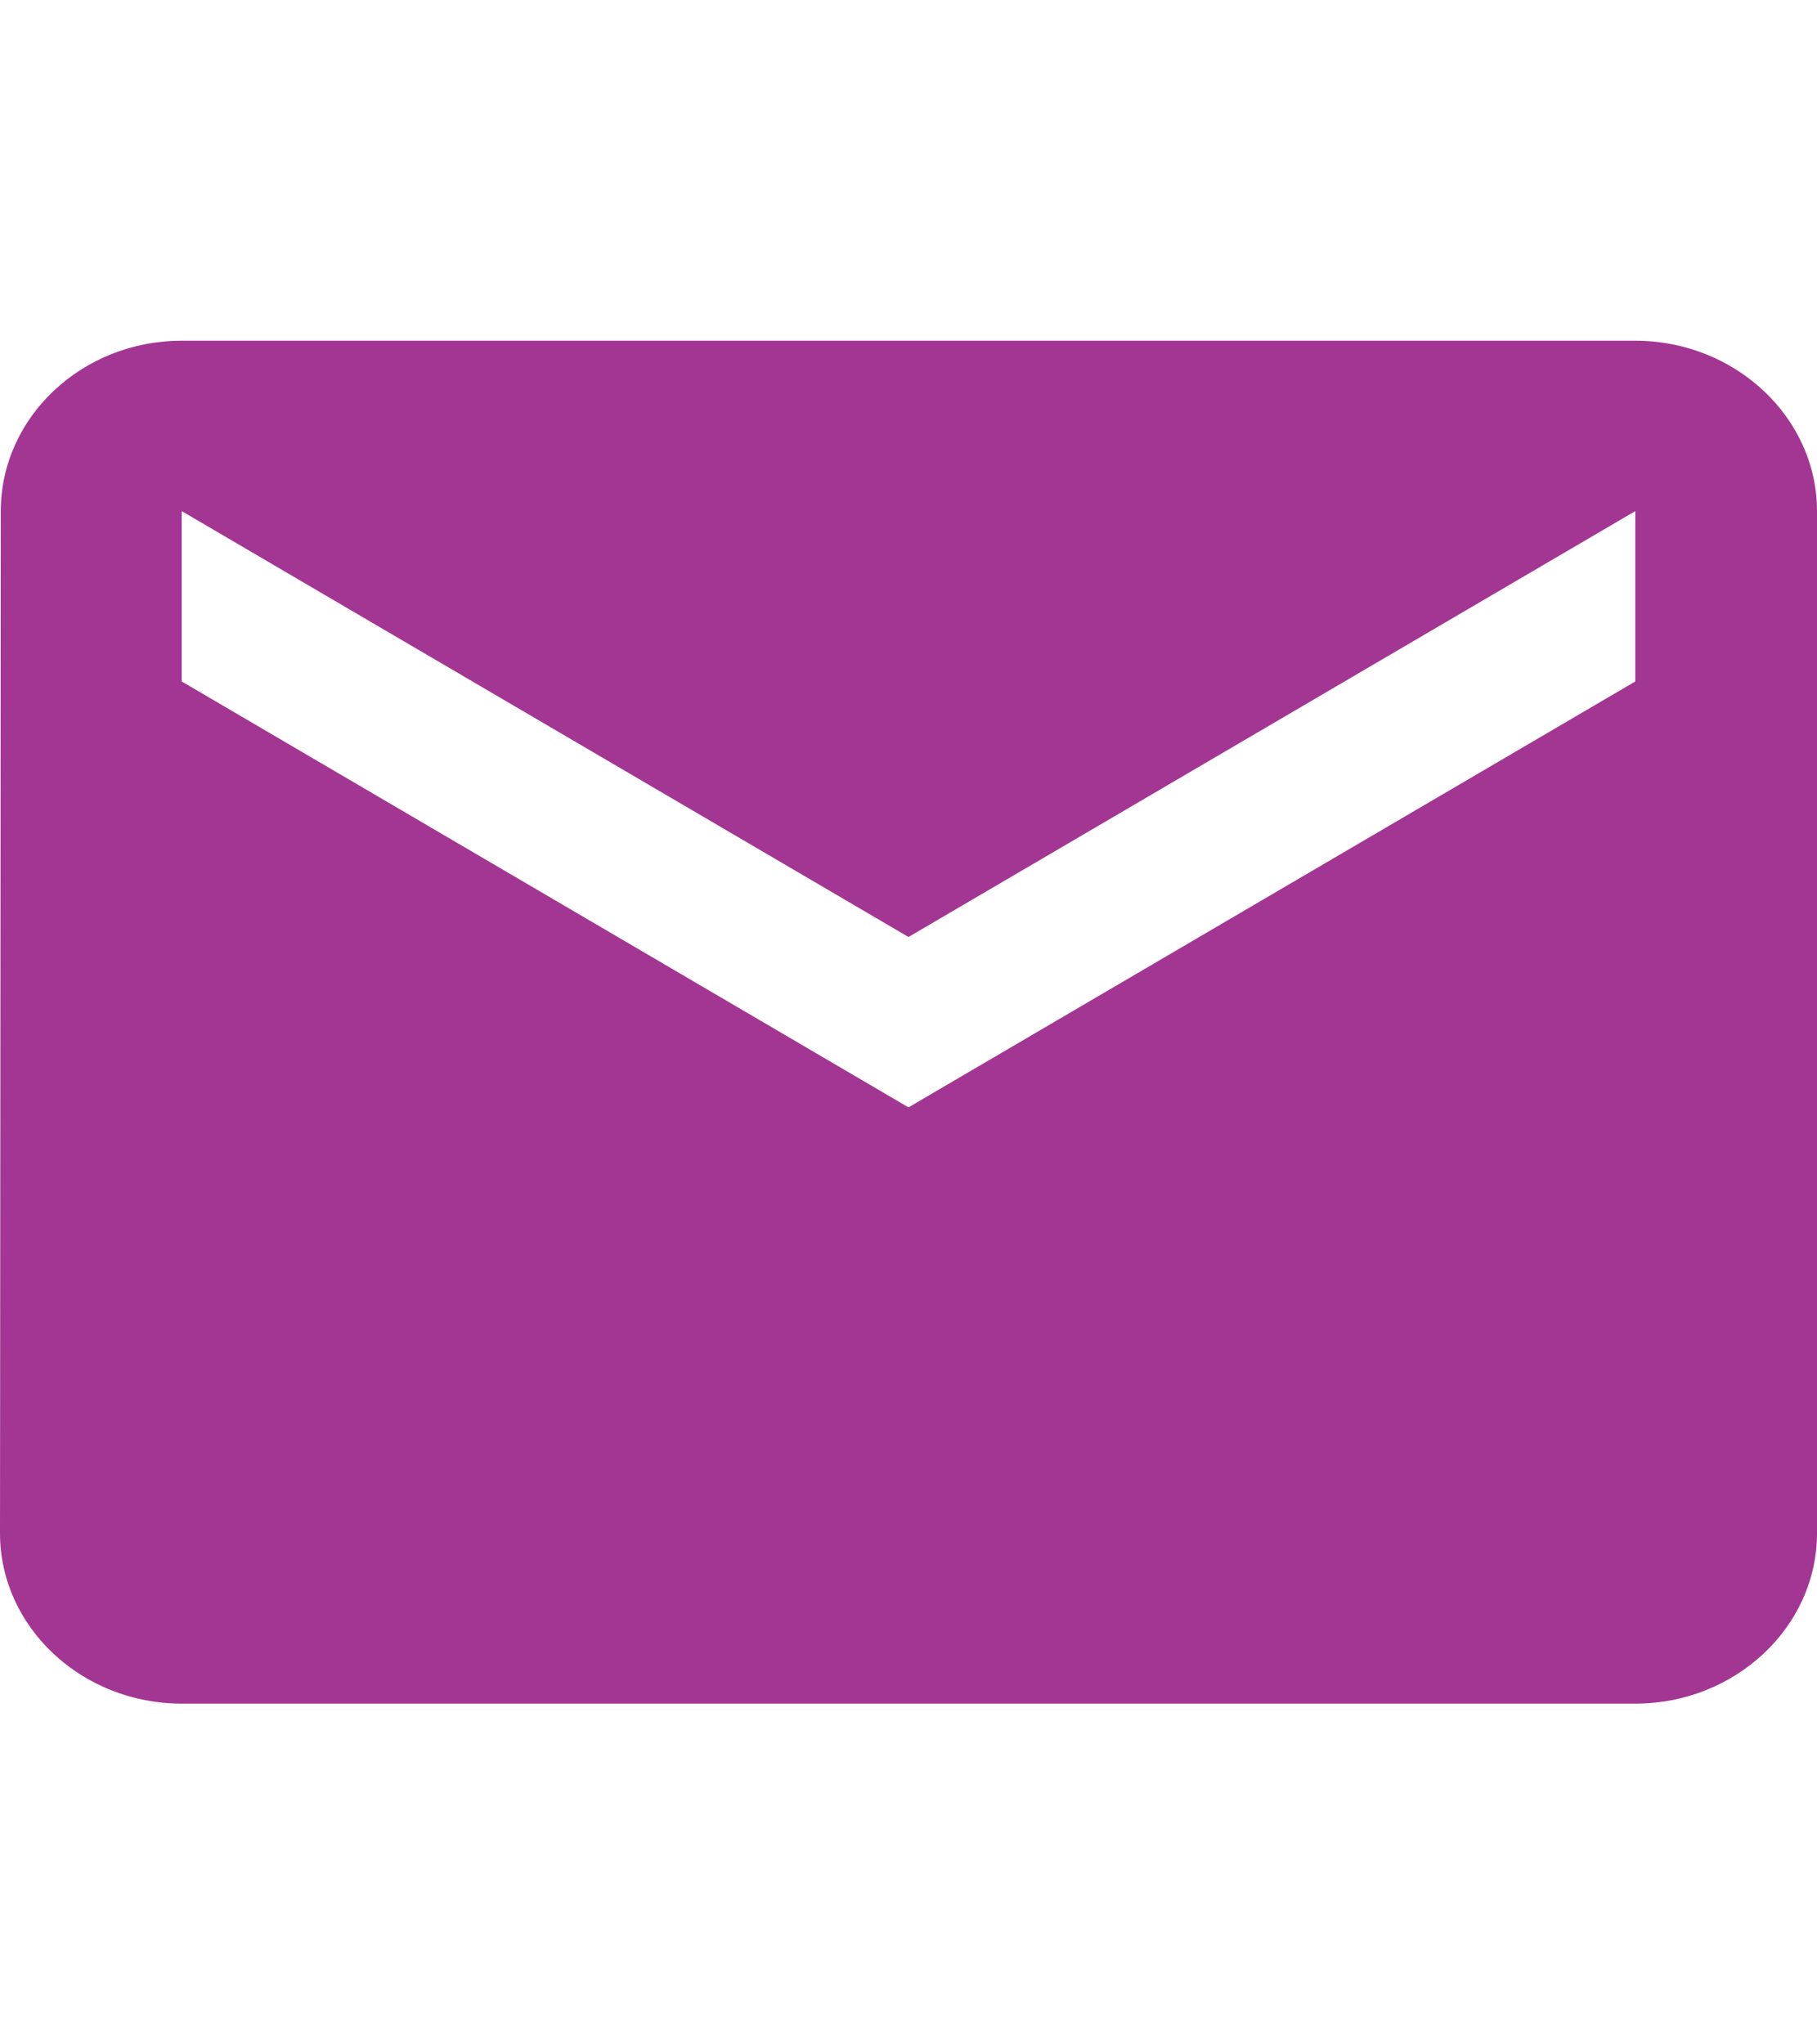 <?xml version="1.0" encoding="utf-8"?>
<!-- Generator: Adobe Illustrator 16.0.0, SVG Export Plug-In . SVG Version: 6.00 Build 0)  -->
<!DOCTYPE svg PUBLIC "-//W3C//DTD SVG 1.1//EN" "http://www.w3.org/Graphics/SVG/1.1/DTD/svg11.dtd">
<svg version="1.1" id="Layer_1" xmlns="http://www.w3.org/2000/svg" xmlns:xlink="http://www.w3.org/1999/xlink" x="0px" y="0px"
	 width="16px" height="18px" viewBox="0 0 16 18" enable-background="new 0 0 16 18" xml:space="preserve">
<path fill="#A33693" d="M14.4,3H1.6C0.72,3,0.007,3.675,0.007,4.5L0,13.5C0,14.326,0.72,15,1.6,15H14.4c0.879,0,1.6-0.674,1.6-1.5
	v-9C16,3.675,15.279,3,14.4,3z M14.4,6L8,9.75L1.6,6V4.5L8,8.25L14.4,4.5V6z"/>
</svg>

